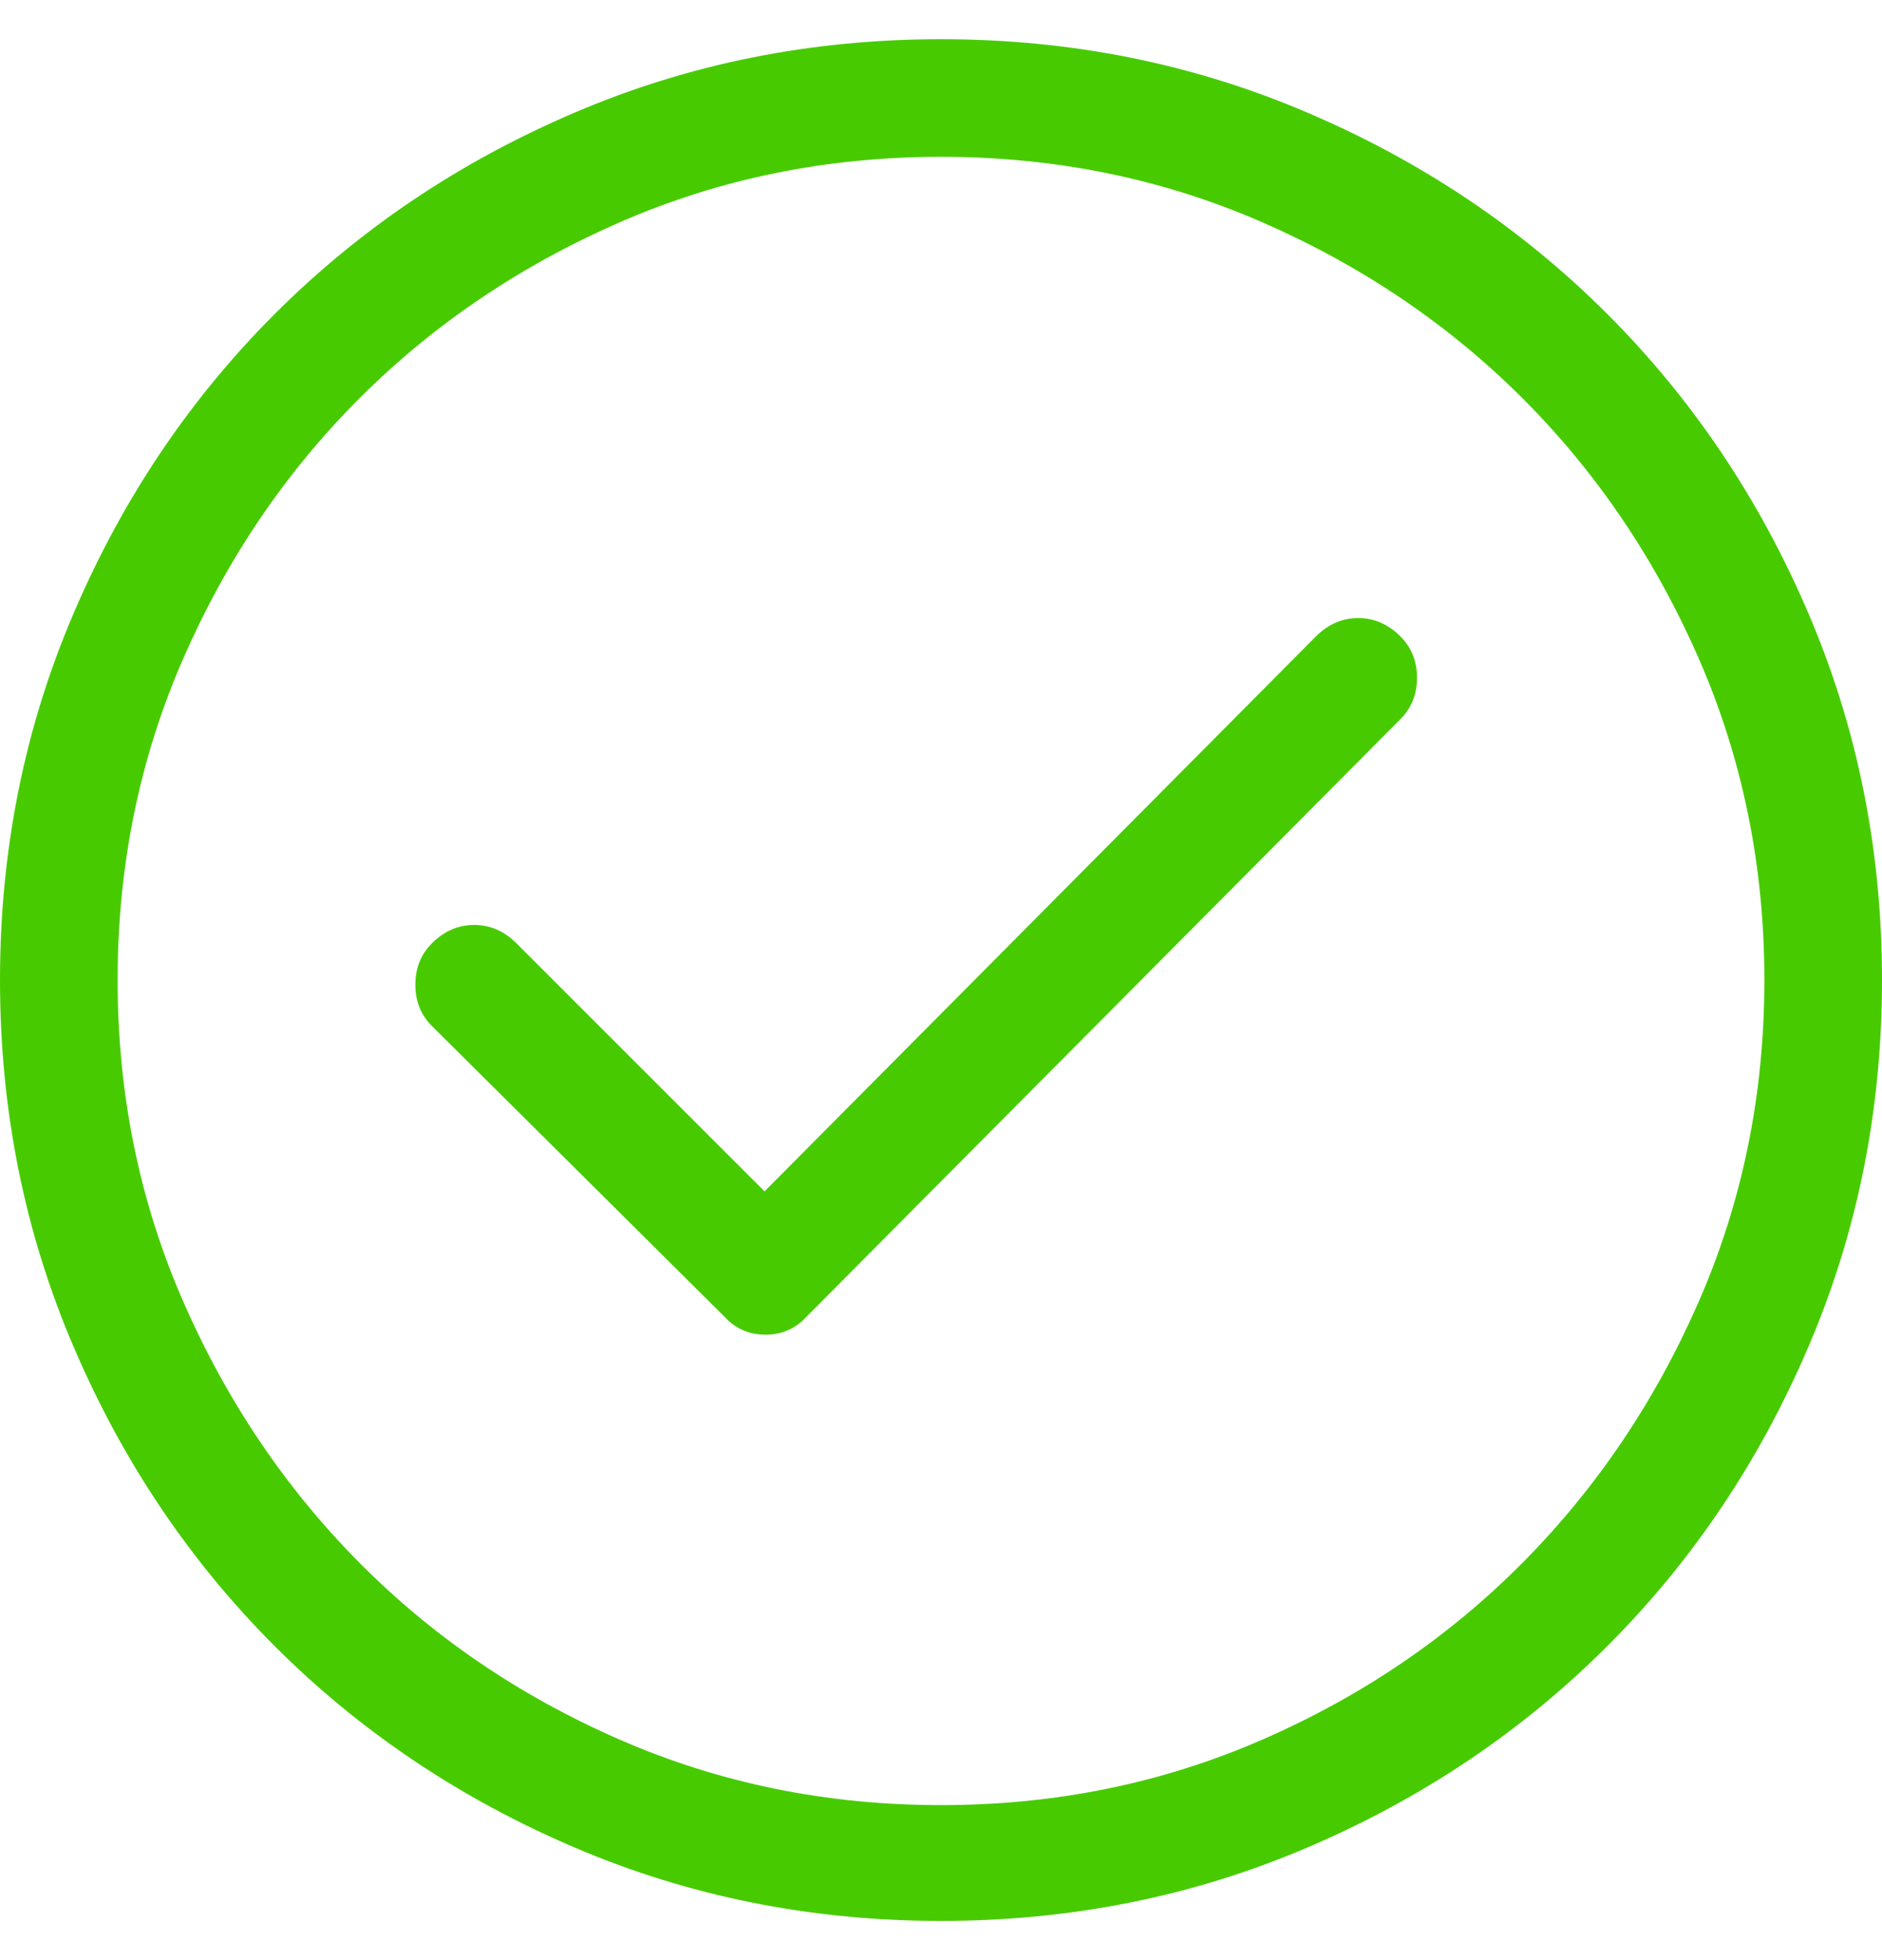 <?xml version="1.0" encoding="UTF-8"?>
<svg width="24px" height="25px" viewBox="0 0 24 25" version="1.1" xmlns="http://www.w3.org/2000/svg" xmlns:xlink="http://www.w3.org/1999/xlink">
    <!-- Generator: Sketch 62 (91390) - https://sketch.com -->
    <title></title>
    <desc>Created with Sketch.</desc>
    <g id="Presse" stroke="none" stroke-width="1" fill="none" fill-rule="evenodd">
        <g id="05-FICHE-PRODUIT-CATALOGUE" transform="translate(-1264, -1162)" fill="#47CB00" fill-rule="nonzero">
            <path d="M1276,1186.5 C1277.656,1186.5 1279.215,1186.188 1280.676,1185.562 C1282.137,1184.938 1283.41,1184.082 1284.496,1182.996 C1285.582,1181.91 1286.438,1180.637 1287.062,1179.176 C1287.688,1177.715 1288,1176.156 1288,1174.5 C1288,1172.844 1287.688,1171.285 1287.062,1169.824 C1286.438,1168.363 1285.582,1167.09 1284.496,1166.004 C1283.41,1164.918 1282.137,1164.062 1280.676,1163.438 C1279.215,1162.812 1277.656,1162.5 1276,1162.5 C1274.344,1162.5 1272.785,1162.812 1271.324,1163.438 C1269.863,1164.062 1268.59,1164.918 1267.504,1166.004 C1266.418,1167.09 1265.562,1168.363 1264.938,1169.824 C1264.312,1171.285 1264,1172.844 1264,1174.5 C1264,1176.156 1264.312,1177.715 1264.938,1179.176 C1265.562,1180.637 1266.418,1181.91 1267.504,1182.996 C1268.59,1184.082 1269.863,1184.938 1271.324,1185.562 C1272.785,1186.188 1274.344,1186.5 1276,1186.5 Z M1276,1185.023 C1274.547,1185.023 1273.184,1184.746 1271.91,1184.191 C1270.637,1183.637 1269.527,1182.883 1268.582,1181.93 C1267.637,1180.977 1266.887,1179.863 1266.332,1178.59 C1265.777,1177.316 1265.5,1175.953 1265.5,1174.5 C1265.5,1173.047 1265.777,1171.684 1266.332,1170.41 C1266.887,1169.137 1267.637,1168.027 1268.582,1167.082 C1269.527,1166.137 1270.637,1165.387 1271.91,1164.832 C1273.184,1164.277 1274.547,1164 1276,1164 C1277.453,1164 1278.816,1164.277 1280.09,1164.832 C1281.363,1165.387 1282.473,1166.137 1283.418,1167.082 C1284.363,1168.027 1285.113,1169.137 1285.668,1170.41 C1286.223,1171.684 1286.5,1173.047 1286.5,1174.5 C1286.5,1175.953 1286.223,1177.316 1285.668,1178.59 C1285.113,1179.863 1284.363,1180.977 1283.418,1181.93 C1282.473,1182.883 1281.363,1183.637 1280.09,1184.191 C1278.816,1184.746 1277.453,1185.023 1276,1185.023 Z M1273.762,1179.023 C1273.973,1179.023 1274.148,1178.945 1274.289,1178.789 L1274.336,1178.742 L1274.336,1178.742 L1274.383,1178.695 L1274.383,1178.695 L1281.859,1171.172 C1282,1171.031 1282.07,1170.855 1282.07,1170.645 C1282.07,1170.434 1282,1170.258 1281.859,1170.117 C1281.703,1169.961 1281.523,1169.883 1281.32,1169.883 C1281.117,1169.883 1280.938,1169.961 1280.781,1170.117 L1273.75,1177.195 L1270.586,1174.031 C1270.43,1173.875 1270.25,1173.797 1270.047,1173.797 C1269.844,1173.797 1269.664,1173.875 1269.508,1174.031 C1269.367,1174.172 1269.297,1174.348 1269.297,1174.559 C1269.297,1174.77 1269.367,1174.945 1269.508,1175.086 L1273.234,1178.789 C1273.375,1178.945 1273.551,1179.023 1273.762,1179.023 Z" id=""></path>
        </g>
    </g>
</svg>